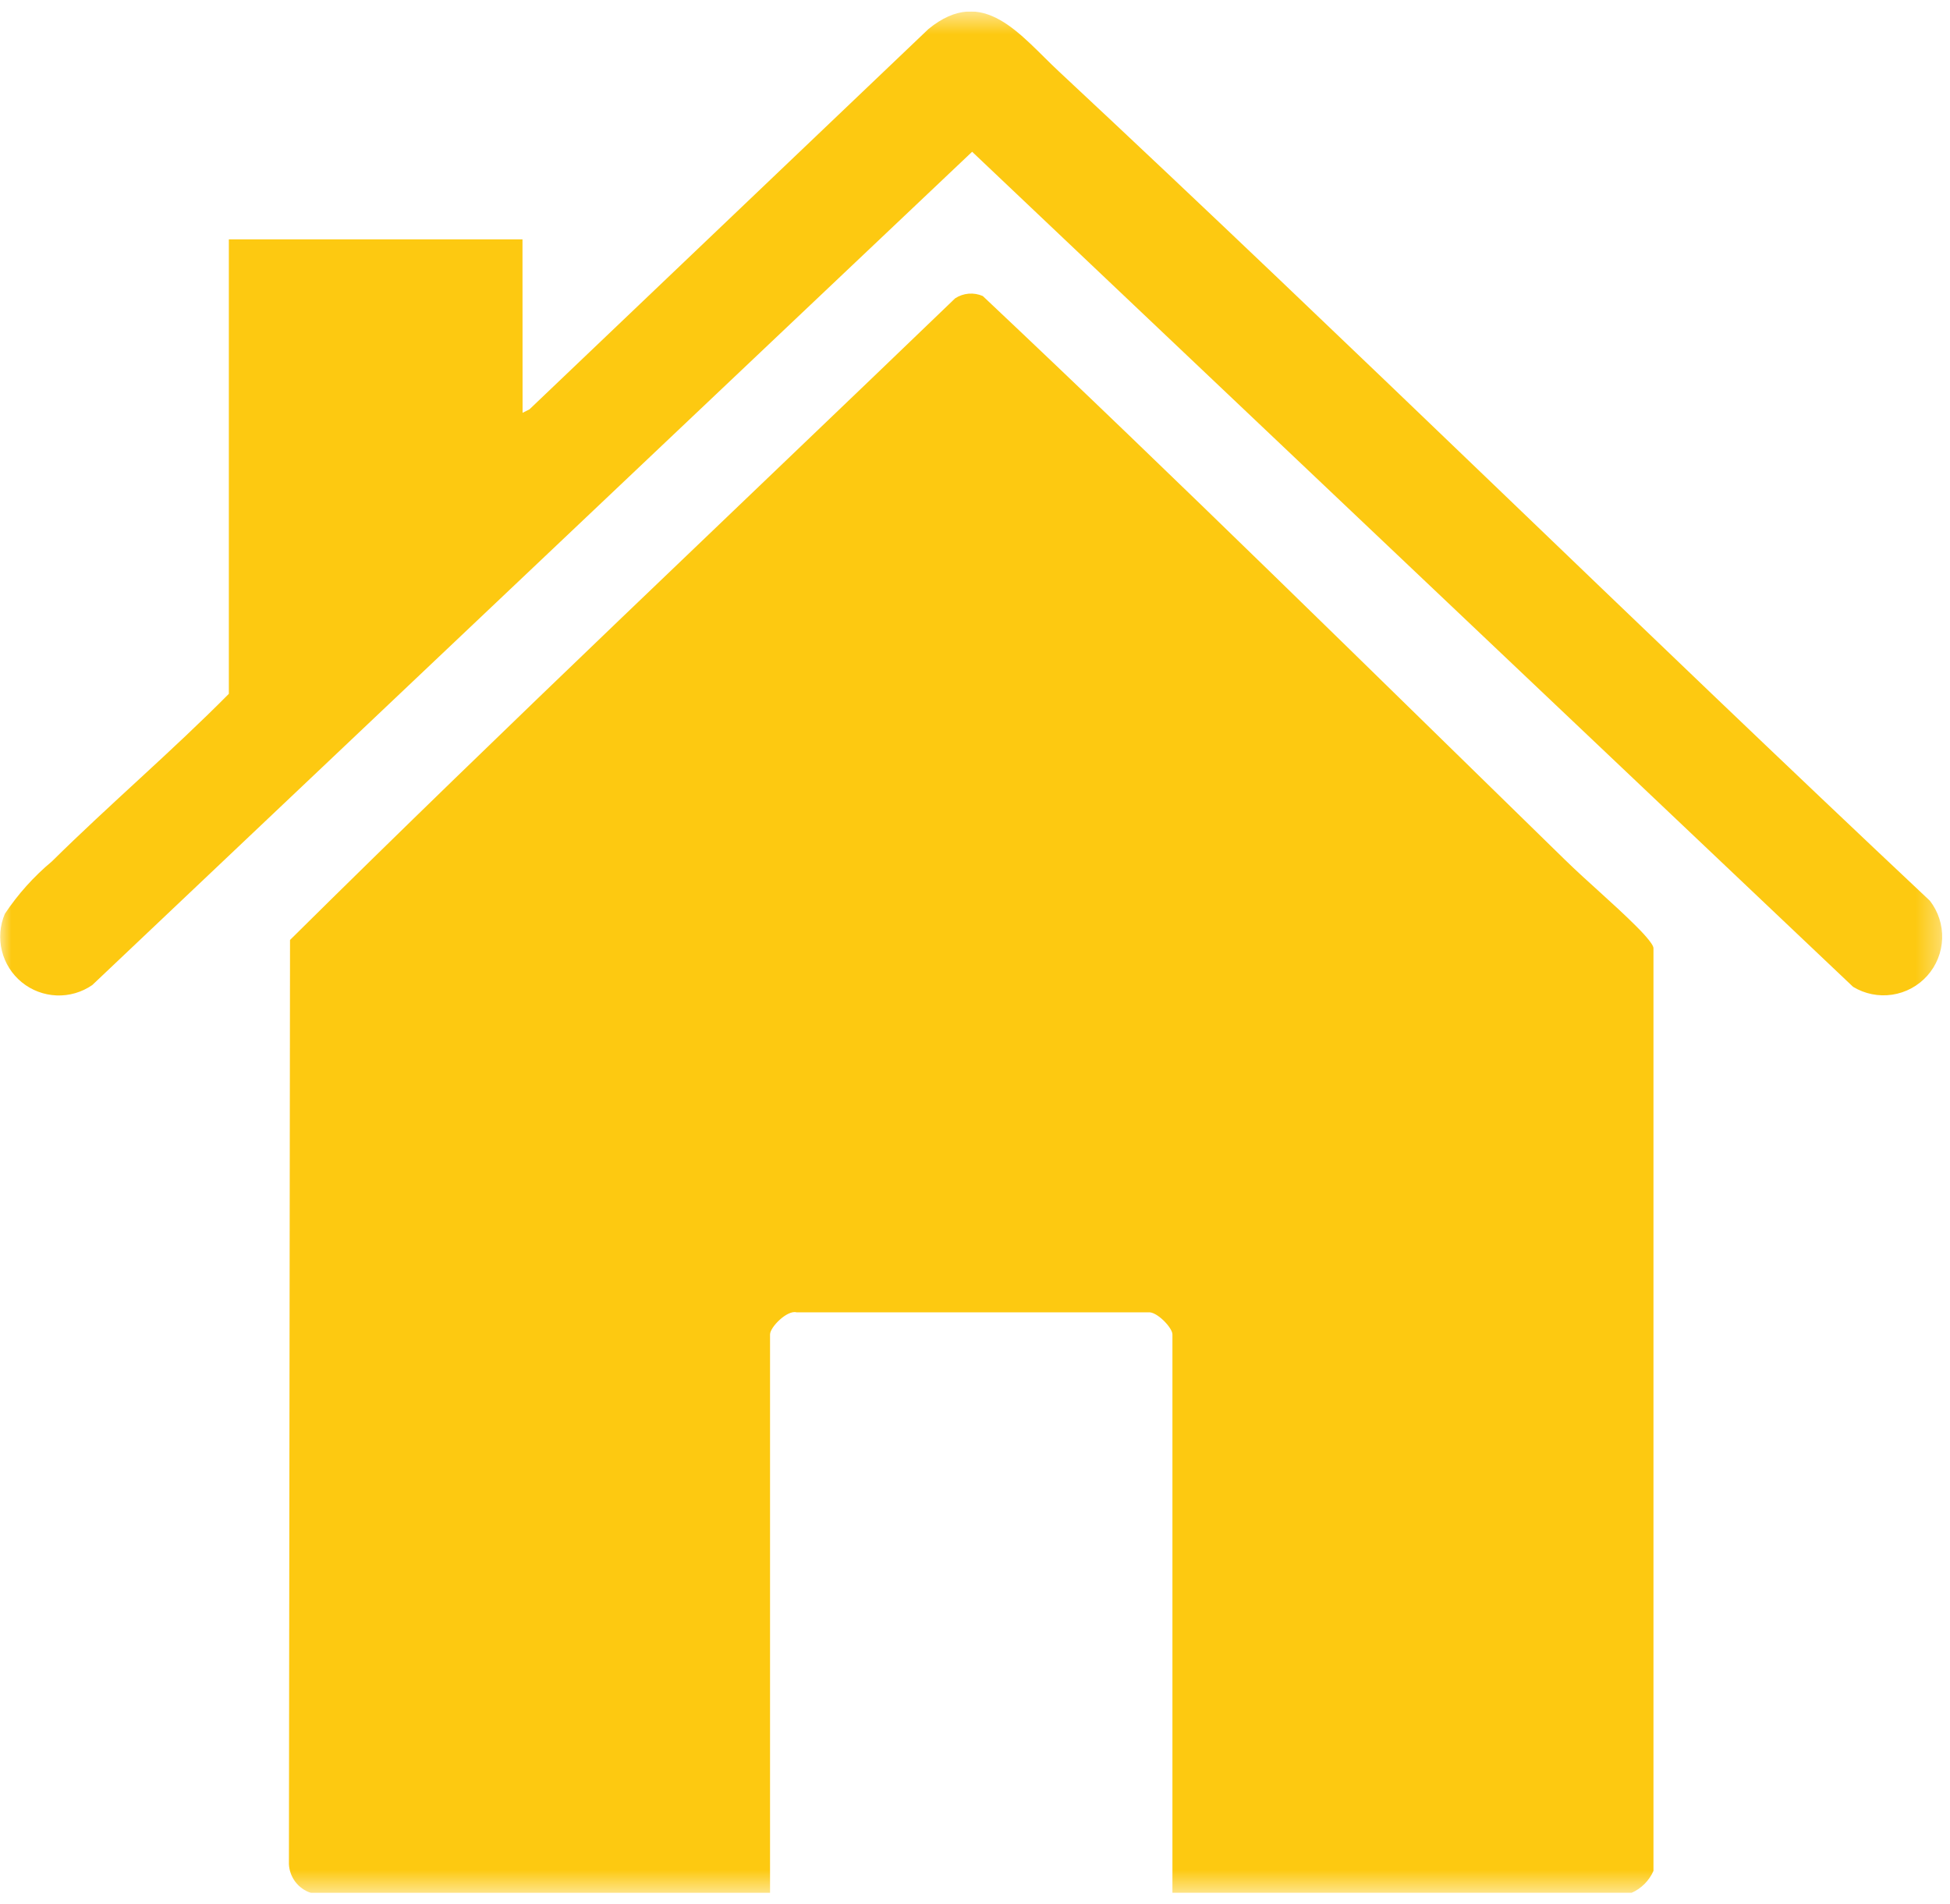 <svg width="85" height="83" viewBox="0 0 85 83" fill="none" xmlns="http://www.w3.org/2000/svg">
<g clip-path="url(#clip0_173_132)">
<mask id="mask0_173_132" style="mask-type:luminance" maskUnits="userSpaceOnUse" x="0" y="0" width="85" height="83">
<path d="M84.681 0.5H0V82.512H84.681V0.5Z" fill="white"/>
</mask>
<g mask="url(#mask0_173_132)">
<path d="M71.32 40.372C70.32 39.372 69.205 38.445 68.191 37.453C59.772 29.239 51.396 20.967 42.84 12.904C42.646 12.819 42.435 12.784 42.224 12.801C42.014 12.819 41.811 12.888 41.634 13.004C31.96 22.319 22.178 31.529 12.642 40.972L12.594 81.255C12.607 81.537 12.706 81.809 12.878 82.033C13.05 82.258 13.287 82.424 13.556 82.511H33.566V58.166C33.566 57.849 34.316 57.093 34.721 57.204H50.05C50.419 57.154 51.106 57.875 51.106 58.164V82.509H71.116C71.544 82.321 71.886 81.979 72.074 81.551V41.331C72.074 41.131 71.493 40.544 71.32 40.372Z" fill="#FDC911"/>
<path d="M22.779 17.994L23.079 17.843L40.473 1.263C42.873 -0.695 44.473 1.548 46.167 3.124C58.937 15.036 71.392 27.3 84.123 39.263C84.489 39.735 84.678 40.32 84.658 40.917C84.637 41.514 84.408 42.085 84.01 42.531C83.612 42.977 83.071 43.269 82.48 43.358C81.889 43.446 81.286 43.325 80.775 43.015L42.375 6.615L4.022 42.938C3.566 43.253 3.02 43.412 2.466 43.39C1.912 43.368 1.38 43.167 0.95 42.817C0.521 42.467 0.216 41.986 0.083 41.448C-0.05 40.91 -0.005 40.343 0.211 39.833C0.781 38.977 1.472 38.207 2.261 37.549C4.777 35.062 7.485 32.759 9.975 30.243V10.434H22.775L22.779 17.994Z" fill="#FDC911"/>
</g>
</g>
<defs>
<clipPath id="clip0_173_132">
<rect width="84.681" height="82.012" fill="white" transform="translate(0 0.5)"/>
</clipPath>
</defs>
</svg>
